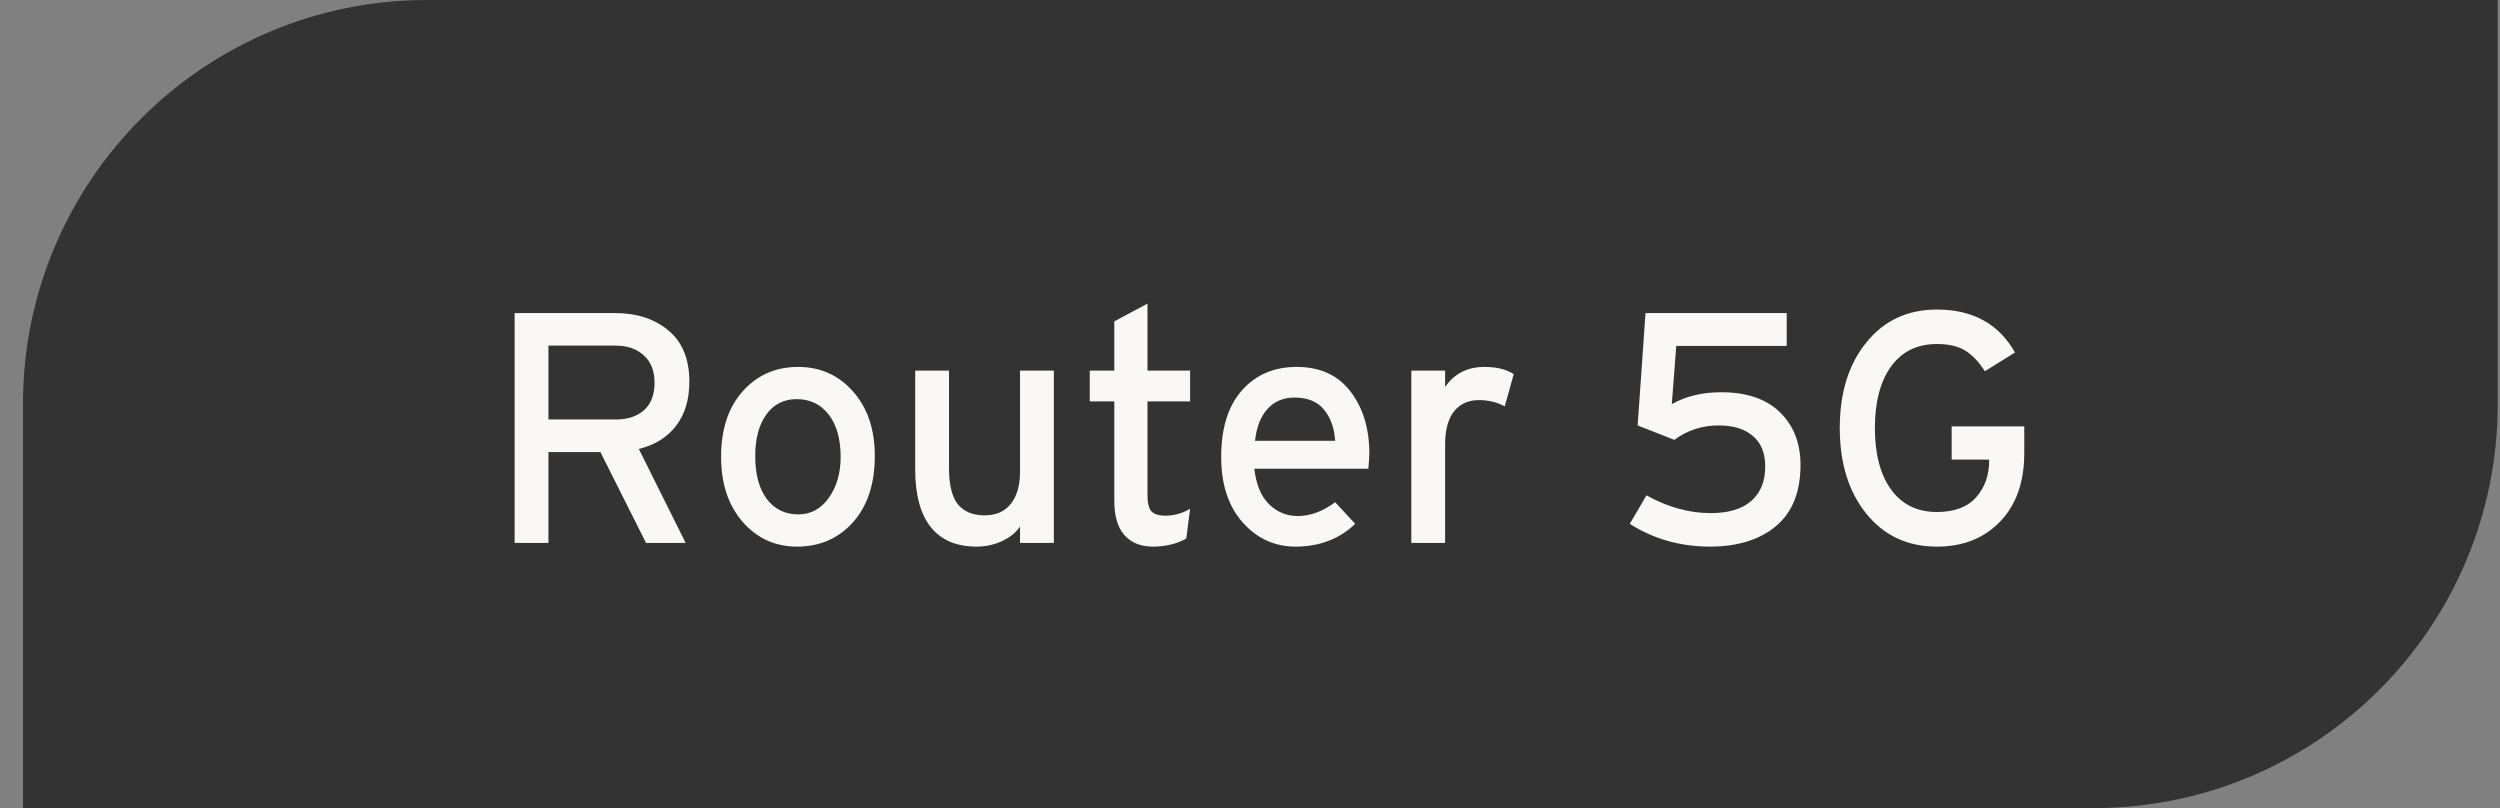 <svg width="99" height="32" viewBox="0 0 99 32" fill="none" xmlns="http://www.w3.org/2000/svg">
<rect x="0" y="0" width="99" height="32" fill="#808080" stroke="none"/>
<path d="M0.91 16C0.91 7.163 8.074 0 16.91 0H98.91V16C98.91 24.837 91.747 32 82.91 32H0.91V16Z" fill="#333333"/>
<path d="M20.379 21.5V12.398H24.372C25.222 12.398 25.922 12.628 26.473 13.089C27.023 13.546 27.298 14.221 27.298 15.114C27.298 15.825 27.122 16.409 26.771 16.866C26.42 17.319 25.929 17.624 25.298 17.78L27.152 21.5H25.584L23.775 17.901H21.718V21.5H20.379ZM21.718 16.612H24.372C24.85 16.612 25.226 16.49 25.502 16.244C25.781 15.995 25.92 15.633 25.92 15.159C25.92 14.689 25.779 14.327 25.495 14.073C25.216 13.815 24.841 13.686 24.372 13.686H21.718V16.612ZM28.555 18.091C28.555 17 28.84 16.134 29.412 15.495C29.987 14.852 30.717 14.53 31.602 14.53C32.486 14.53 33.214 14.856 33.785 15.508C34.356 16.155 34.642 17.004 34.642 18.053C34.642 19.162 34.354 20.038 33.779 20.681C33.203 21.324 32.465 21.646 31.564 21.646C30.696 21.646 29.977 21.318 29.405 20.662C28.838 20.006 28.555 19.149 28.555 18.091ZM29.907 18.053C29.907 18.79 30.061 19.361 30.37 19.767C30.679 20.169 31.094 20.37 31.614 20.37C32.109 20.37 32.511 20.152 32.82 19.716C33.133 19.276 33.29 18.735 33.29 18.091C33.29 17.389 33.133 16.832 32.82 16.422C32.507 16.011 32.082 15.806 31.544 15.806C31.041 15.806 30.641 16.009 30.345 16.416C30.053 16.822 29.907 17.368 29.907 18.053ZM36.242 18.586V14.676H37.581V18.536C37.581 19.204 37.7 19.685 37.937 19.977C38.178 20.264 38.529 20.408 38.99 20.408C39.439 20.408 39.784 20.258 40.025 19.957C40.27 19.653 40.393 19.223 40.393 18.669V14.676H41.732V21.5H40.393V20.852C40.228 21.094 39.989 21.286 39.676 21.43C39.363 21.574 39.028 21.646 38.673 21.646C37.877 21.646 37.272 21.388 36.857 20.872C36.447 20.355 36.242 19.594 36.242 18.586ZM43.154 15.895V14.676H44.126V12.727L45.44 12.023V14.676H47.128V15.895H45.44V19.602C45.44 19.915 45.492 20.131 45.598 20.25C45.708 20.364 45.89 20.421 46.144 20.421C46.491 20.421 46.819 20.33 47.128 20.148L46.976 21.329C46.603 21.536 46.165 21.642 45.662 21.646C45.175 21.646 44.796 21.494 44.525 21.189C44.259 20.884 44.126 20.434 44.126 19.837V15.895H43.154ZM48.359 18.091C48.359 16.957 48.632 16.081 49.178 15.463C49.724 14.841 50.448 14.53 51.349 14.53C52.276 14.53 52.987 14.856 53.482 15.508C53.977 16.155 54.225 16.97 54.225 17.952C54.225 18.074 54.212 18.277 54.187 18.561H49.673C49.741 19.183 49.934 19.651 50.251 19.964C50.568 20.277 50.949 20.434 51.394 20.434C51.889 20.434 52.382 20.252 52.873 19.888L53.666 20.745C53.044 21.341 52.259 21.642 51.311 21.646C50.477 21.646 49.777 21.326 49.21 20.688C48.643 20.049 48.359 19.183 48.359 18.091ZM49.699 17.456H52.873C52.839 16.945 52.691 16.532 52.428 16.219C52.17 15.901 51.781 15.743 51.26 15.743C50.82 15.743 50.465 15.893 50.194 16.193C49.923 16.49 49.758 16.911 49.699 17.456ZM55.888 21.5V14.676H57.227V15.324C57.591 14.795 58.109 14.53 58.782 14.53C59.269 14.53 59.656 14.626 59.944 14.816L59.588 16.092C59.284 15.927 58.943 15.844 58.566 15.844C58.143 15.844 57.813 15.995 57.576 16.295C57.343 16.591 57.227 17.027 57.227 17.602V21.5H55.888ZM64.54 20.745L65.2 19.615C66.042 20.084 66.89 20.319 67.745 20.319C68.448 20.319 68.983 20.159 69.351 19.837C69.719 19.515 69.903 19.06 69.903 18.472C69.903 17.943 69.74 17.541 69.415 17.266C69.093 16.987 68.642 16.847 68.062 16.847C67.402 16.847 66.816 17.038 66.304 17.419L64.851 16.847L65.162 12.398H70.754V13.699H66.38L66.203 16.003C66.757 15.69 67.411 15.533 68.164 15.533C69.171 15.533 69.946 15.798 70.487 16.327C71.029 16.856 71.3 17.55 71.3 18.409C71.3 19.484 70.976 20.292 70.329 20.834C69.681 21.375 68.807 21.646 67.707 21.646C66.531 21.642 65.475 21.341 64.54 20.745ZM73.909 20.345C73.206 19.477 72.855 18.345 72.855 16.949C72.855 15.552 73.206 14.422 73.909 13.559C74.611 12.692 75.542 12.258 76.702 12.258C78.124 12.258 79.154 12.825 79.793 13.959L78.6 14.702C78.358 14.321 78.096 14.046 77.812 13.877C77.533 13.707 77.163 13.623 76.702 13.623C75.923 13.623 75.318 13.919 74.886 14.511C74.459 15.104 74.245 15.916 74.245 16.949C74.245 17.981 74.459 18.794 74.886 19.386C75.318 19.979 75.923 20.275 76.702 20.275C77.396 20.275 77.914 20.08 78.257 19.691C78.6 19.302 78.771 18.817 78.771 18.237V18.199H77.286V16.885H80.161V17.939C80.161 19.09 79.842 19.996 79.203 20.656C78.568 21.316 77.734 21.646 76.702 21.646C75.542 21.646 74.611 21.212 73.909 20.345Z" fill="#F9F8F7"/>
</svg>
